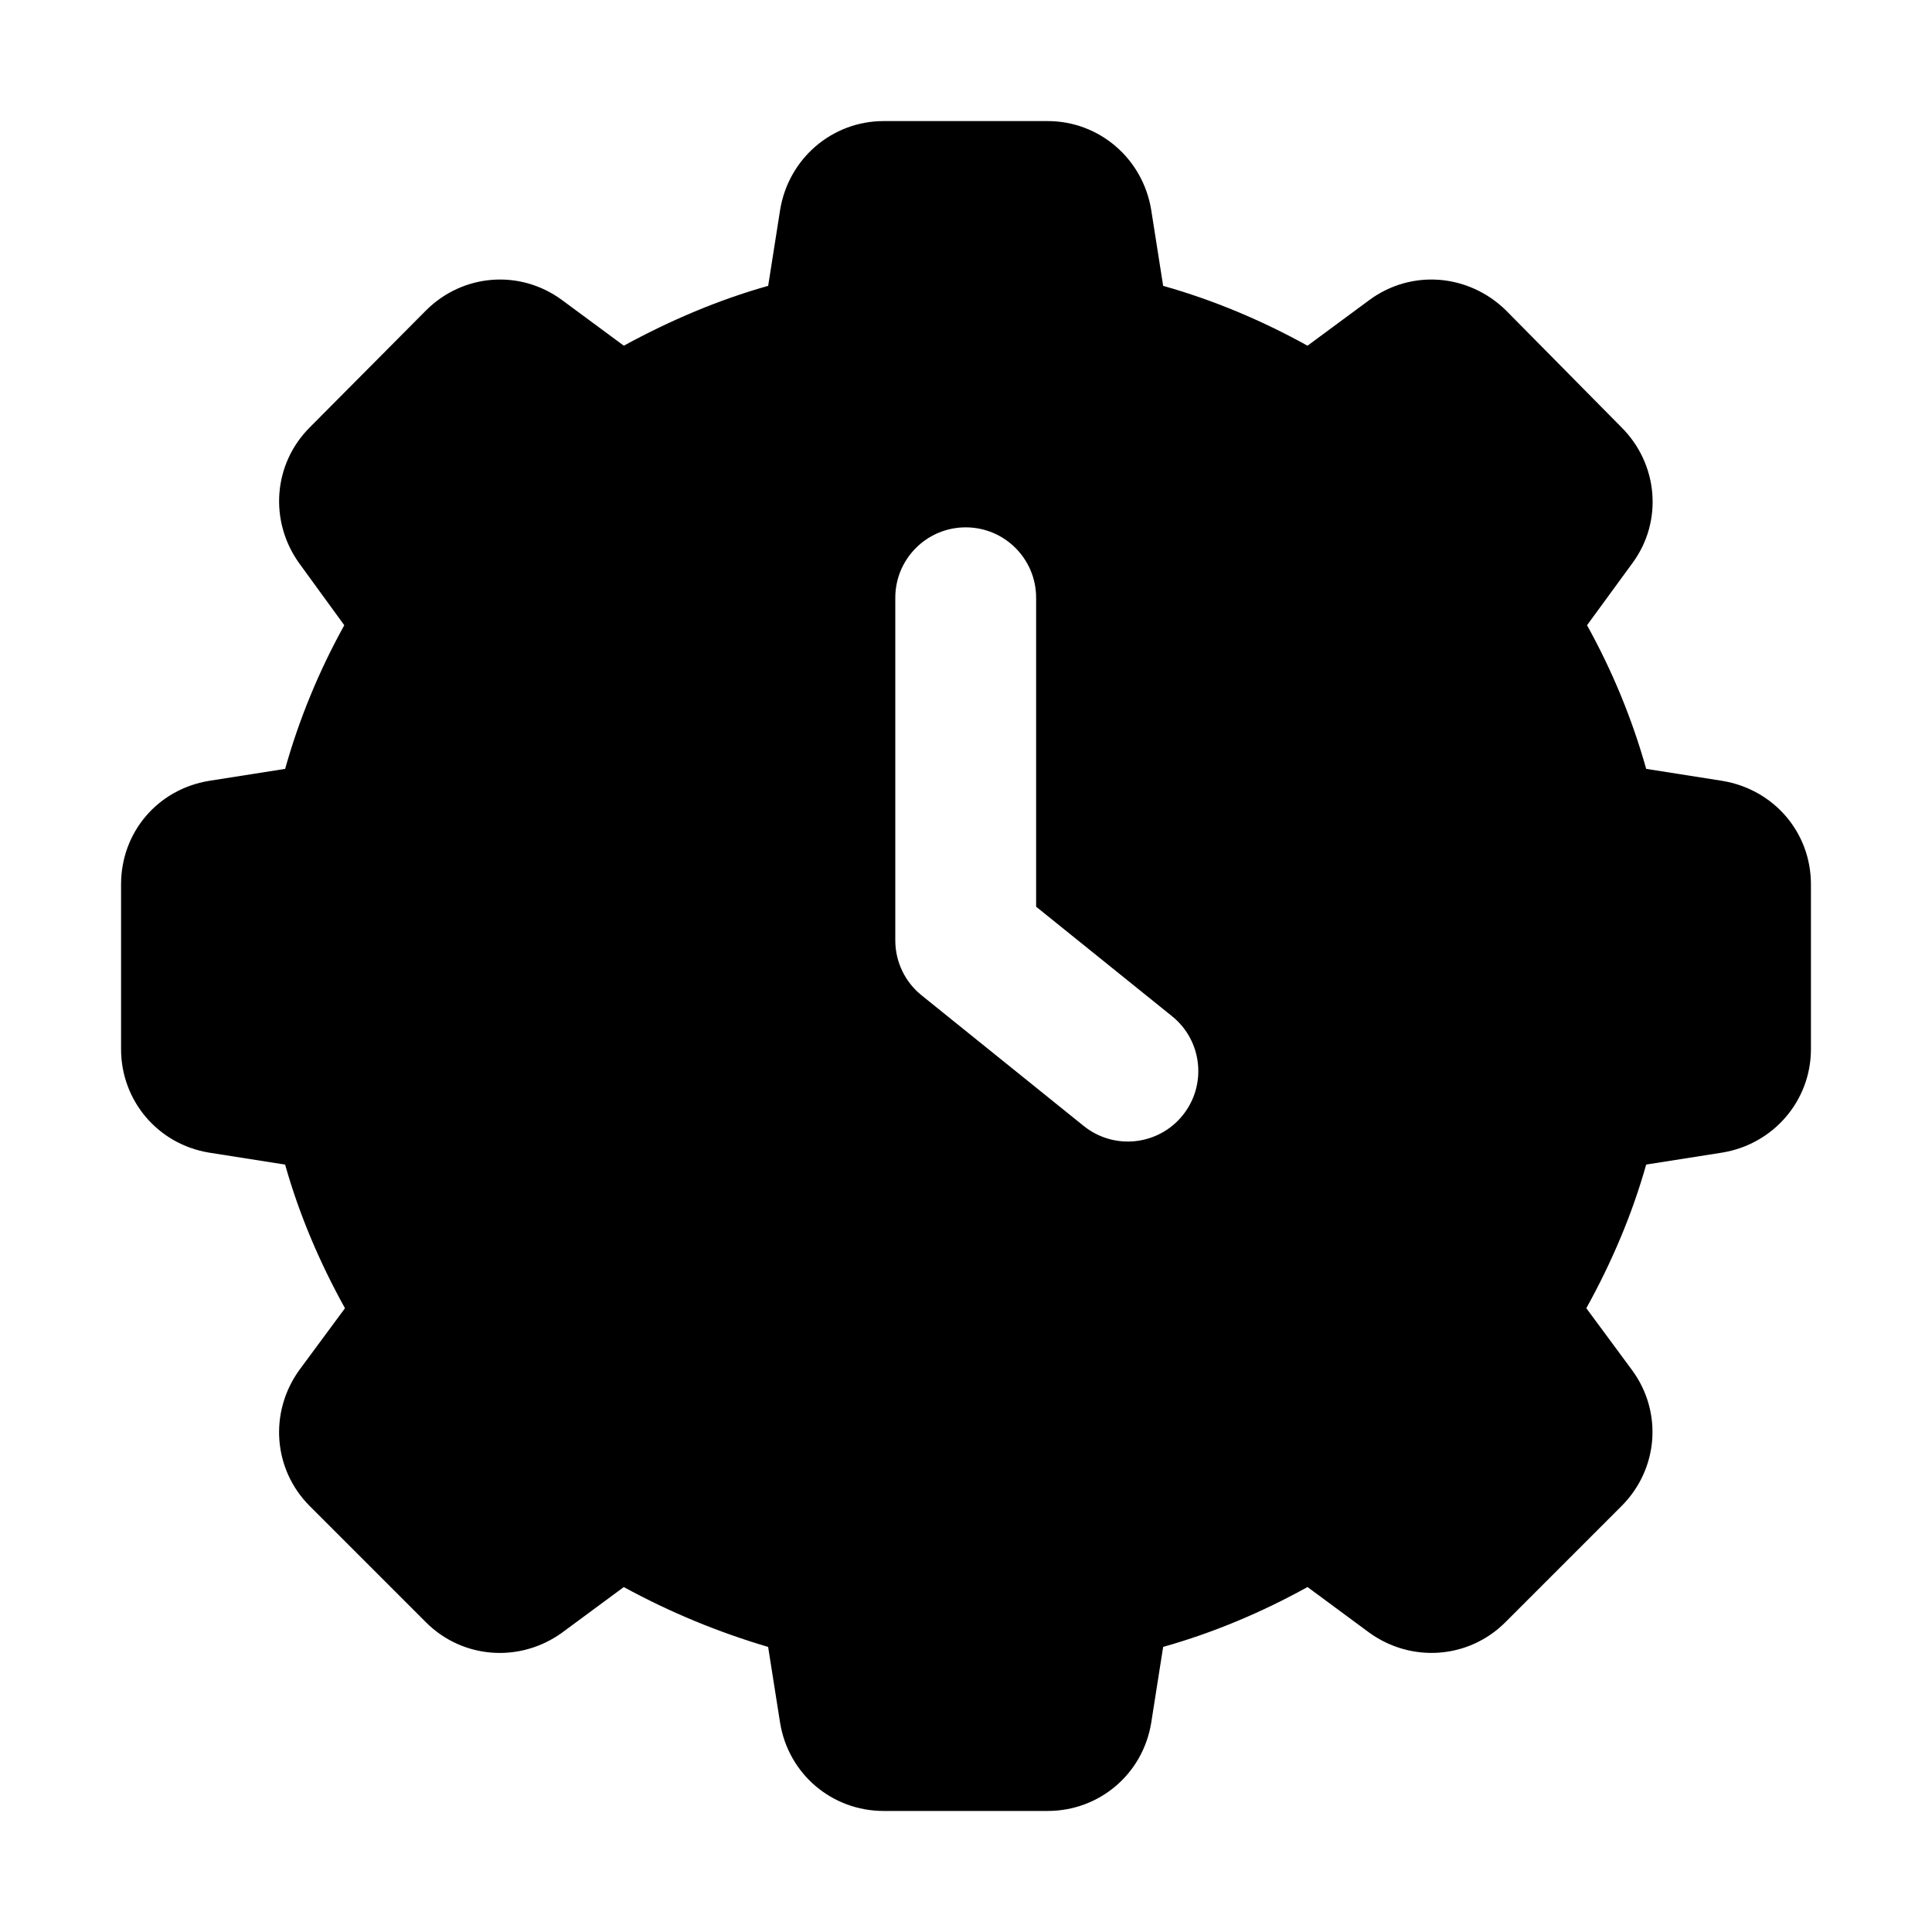 <?xml version="1.0" encoding="UTF-8"?>
<!-- Uploaded to: ICON Repo, www.iconrepo.com, Generator: ICON Repo Mixer Tools -->
<svg fill="#000000" width="800px" height="800px" version="1.1" viewBox="144 144 512 512" xmlns="http://www.w3.org/2000/svg">
 <path d="m600.41 350.93-20.152-3.172c-3.731-13.246-8.957-25.938-15.676-38.066l12.133-16.605c8.023-11.008 6.715-26.121-2.988-35.824l-30.602-30.98c-9.891-9.703-25.004-11.008-36.199-2.797l-16.422 12.129c-12.125-6.719-25.004-12.129-38.254-15.859l-3.172-20.156c-2.238-13.621-13.805-23.512-27.426-23.512h-43.477c-13.621 0-25.188 9.891-27.43 23.512l-3.172 20.152c-13.25 3.734-25.941 9.145-38.254 15.859l-16.422-12.129c-11.195-8.207-26.309-6.902-36.016 2.801l-30.785 30.977c-9.703 9.703-10.824 24.816-2.801 36.012l11.945 16.422c-6.719 12.129-11.945 24.816-15.676 38.066l-20.156 3.172c-13.621 2.238-23.324 13.621-23.324 27.43v43.664c0 13.621 9.703 25.191 23.324 27.43l20.152 3.172c3.731 13.25 9.145 25.938 15.863 38.066l-12.133 16.422c-8.023 11.195-6.902 26.309 2.801 36.012l30.785 30.789c9.703 9.703 24.82 10.824 36.012 2.801l16.422-12.129c12.312 6.719 25.004 11.941 38.254 15.863l3.176 20.145c2.242 13.621 13.809 23.324 27.43 23.324h43.477c13.621 0 25.188-9.703 27.43-23.324l3.172-20.152c13.246-3.731 26.125-9.145 38.254-15.863l16.422 12.129c11.191 8.023 26.309 6.902 36.012-2.801l30.785-30.789c9.703-9.703 11.012-24.816 2.801-36.012l-12.133-16.422c6.719-12.129 12.133-24.816 15.863-38.066l20.152-3.172c13.625-2.234 23.512-13.801 23.512-27.422v-43.664c0-13.809-9.887-25.191-23.508-27.43zm-142.98 88.637c-6.414 7.969-18.141 9.328-26.238 2.824l-42.988-34.641c-4.391-3.543-6.941-8.883-6.941-14.531v-90.805c0-10.305 8.348-18.66 18.66-18.66s18.66 8.355 18.66 18.66v81.871l36.043 29.039c8.016 6.469 9.273 18.215 2.805 26.242z"/>
</svg>